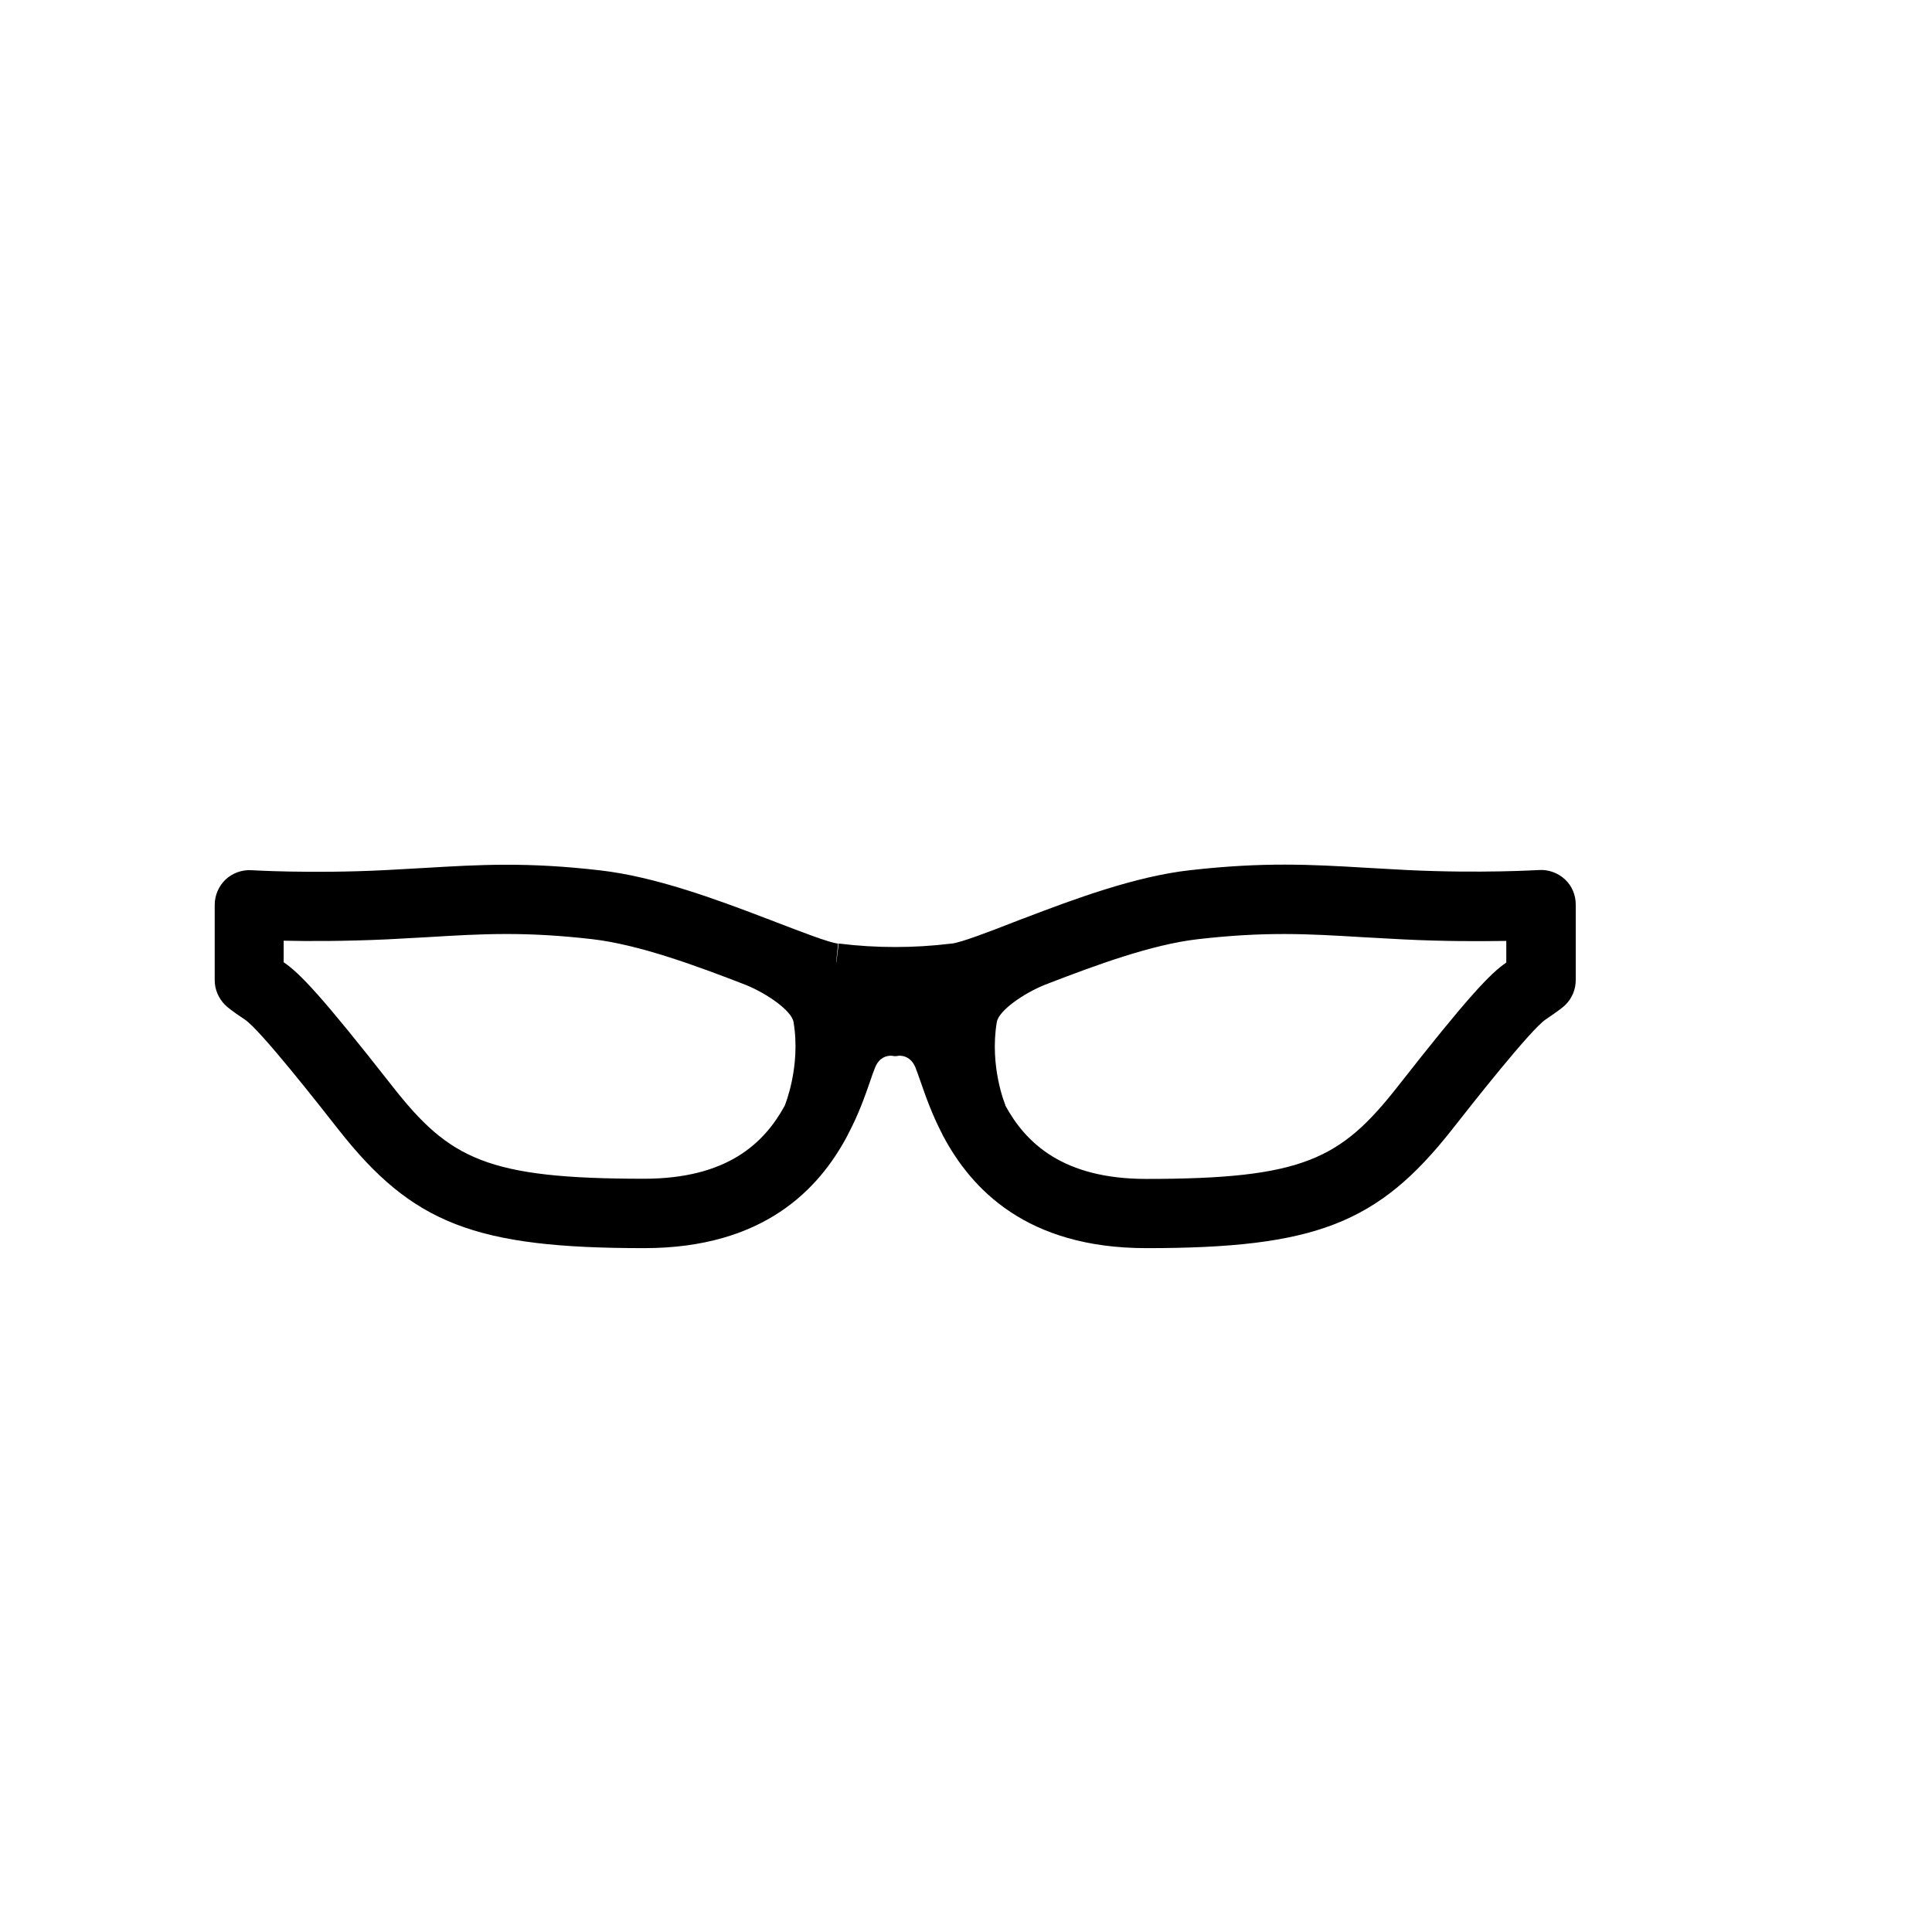 <?xml version="1.0" encoding="UTF-8"?>
<!-- Uploaded to: ICON Repo, www.iconrepo.com, Generator: ICON Repo Mixer Tools -->
<svg fill="#000000" width="800px" height="800px" version="1.1" viewBox="144 144 512 512" xmlns="http://www.w3.org/2000/svg">
 <path d="m447.76 474.77c-31.789 0-46.352-15.77-53.758-29.625-0.152-0.25-0.25-0.453-0.352-0.707-2.719-5.238-4.434-10.176-5.691-13.805-0.555-1.562-1.059-3.023-1.41-3.879-1.109-2.469-2.922-3.023-4.332-2.973-0.957 0.152-1.008 0.152-1.914 0-1.41-0.051-3.223 0.453-4.332 2.973-0.352 0.855-0.906 2.316-1.41 3.879-1.258 3.629-2.973 8.566-5.742 13.805-0.102 0.25-0.25 0.453-0.352 0.707-7.406 13.855-21.965 29.625-53.758 29.625-44.789 0-61.414-6.449-81.062-31.488-5.141-6.551-20.707-26.398-24.738-29.07-3.629-2.418-4.684-3.324-5.289-3.93-1.715-1.715-2.719-4.082-2.719-6.5v-20c0-2.519 1.059-4.938 2.871-6.699 1.863-1.715 4.332-2.621 6.852-2.469 0.152 0 15.469 0.957 35.066 0 3.879-0.203 7.457-0.402 10.883-0.605 14.508-0.855 27.004-1.613 46.551 0.656 14.461 1.664 30.582 7.609 43.984 12.746 0.301 0.102 0.754 0.25 1.211 0.453 0.504 0.203 1.059 0.402 1.562 0.605 6.449 2.469 13.805 5.34 16.223 5.594l-0.504 4.887 0.051 0.051 0.605-4.938h0.152c9.824 1.211 19.801 1.211 29.676 0h0.152c2.519-0.301 9.875-3.125 16.324-5.644 0.504-0.203 1.008-0.402 1.562-0.605 0.504-0.203 0.906-0.352 1.211-0.453 13.453-5.141 29.574-11.133 44.031-12.746 19.547-2.215 32.094-1.512 46.551-0.656 3.426 0.203 7.004 0.402 10.883 0.605 19.598 0.957 34.914 0 35.066 0 2.519-0.152 4.988 0.754 6.852 2.469 1.863 1.715 2.871 4.133 2.871 6.699v20c0 2.418-0.957 4.785-2.672 6.5-0.605 0.605-1.715 1.512-5.289 3.93-3.981 2.672-19.598 22.52-24.738 29.07-19.664 25.039-36.34 31.539-81.129 31.539zm-37.332-37.789c5.441 9.977 15.316 19.445 37.332 19.445 41.516 0 51.488-5.188 66.605-24.434 18.793-23.98 24.586-30.027 28.816-32.898v-5.742c-6.648 0.102-16.273 0.152-27.305-0.402-3.93-0.203-7.609-0.402-11.082-0.605-14.207-0.855-25.391-1.512-43.379 0.555-12.242 1.41-27.055 6.902-39.5 11.688l-0.102 0.051c-0.25 0.102-0.555 0.203-0.805 0.301-5.793 2.316-12.344 6.902-12.848 9.926-1.965 11.789 2.215 21.867 2.266 21.965-0.047 0.055-0.047 0.105 0 0.152zm-191.2-37.934c4.231 2.871 10.027 8.918 28.816 32.898 15.113 19.246 25.09 24.434 66.605 24.434 22.066 0 31.891-9.422 37.332-19.398 0-0.051 0.051-0.102 0.051-0.152s4.231-10.227 2.266-21.965c-0.504-3.023-7.055-7.609-12.848-9.926-12.645-4.887-27.91-10.578-40.457-12.043-17.984-2.066-29.172-1.41-43.379-0.555-3.477 0.203-7.106 0.402-11.082 0.605-11.035 0.504-20.656 0.504-27.355 0.352v5.75z"/>
</svg>
